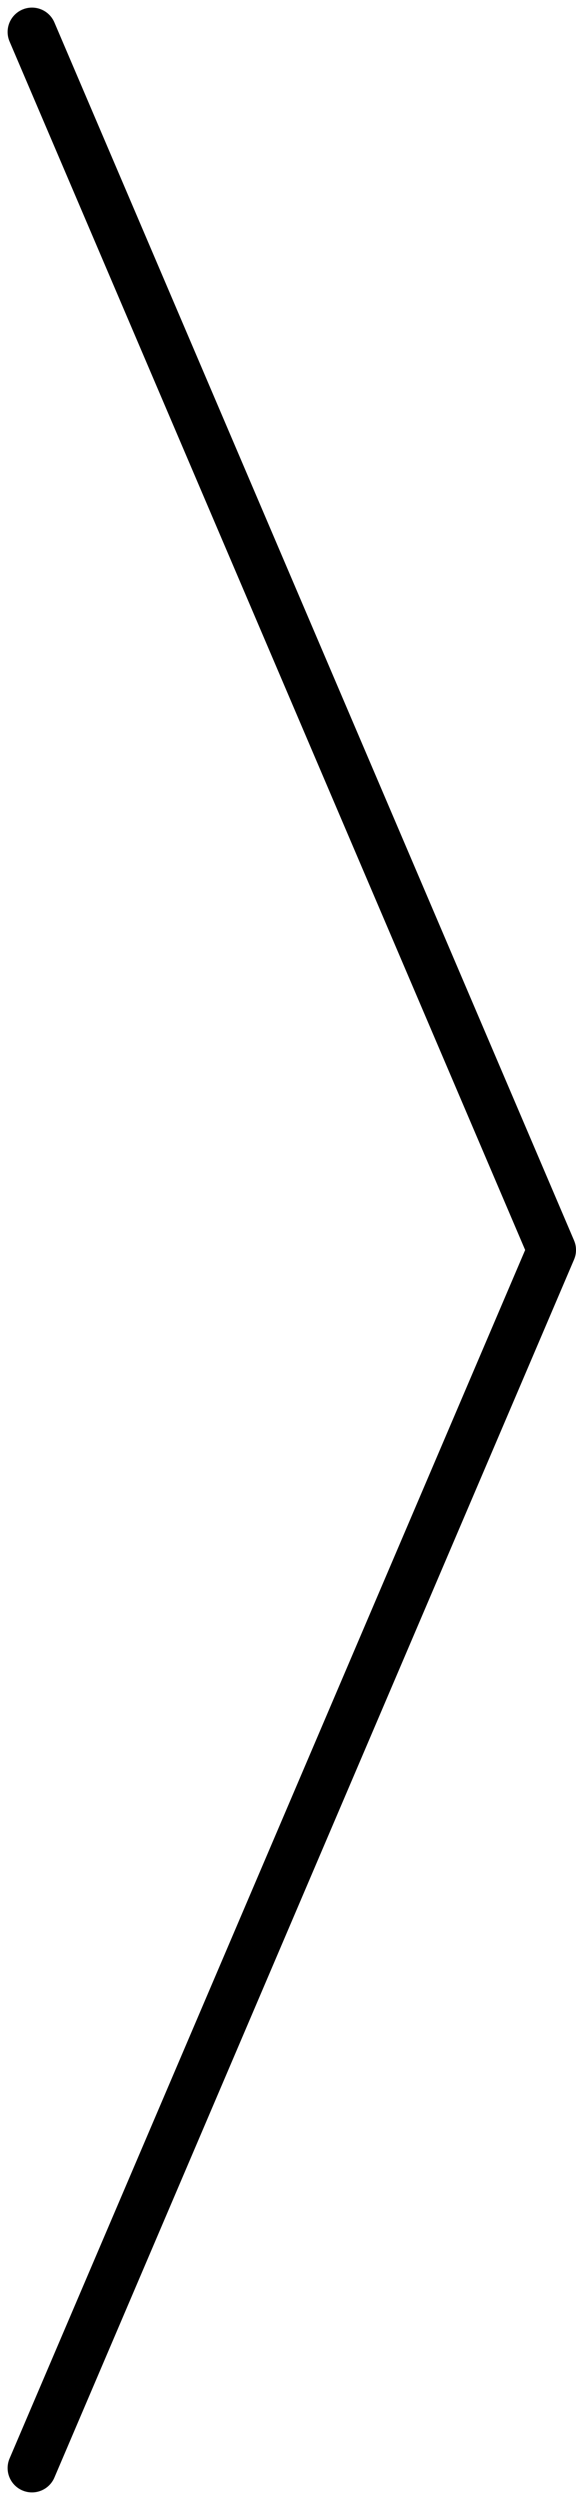 <svg xmlns="http://www.w3.org/2000/svg" width="35.469" height="153.937" viewBox="0 0 35.469 153.937">
  <path id="chevron" d="M13.5,159l32-75L13.5,9" transform="translate(-11.531 -7.032)" fill="none" stroke="#000" stroke-linecap="round" stroke-linejoin="round" stroke-width="3"/>
</svg>
